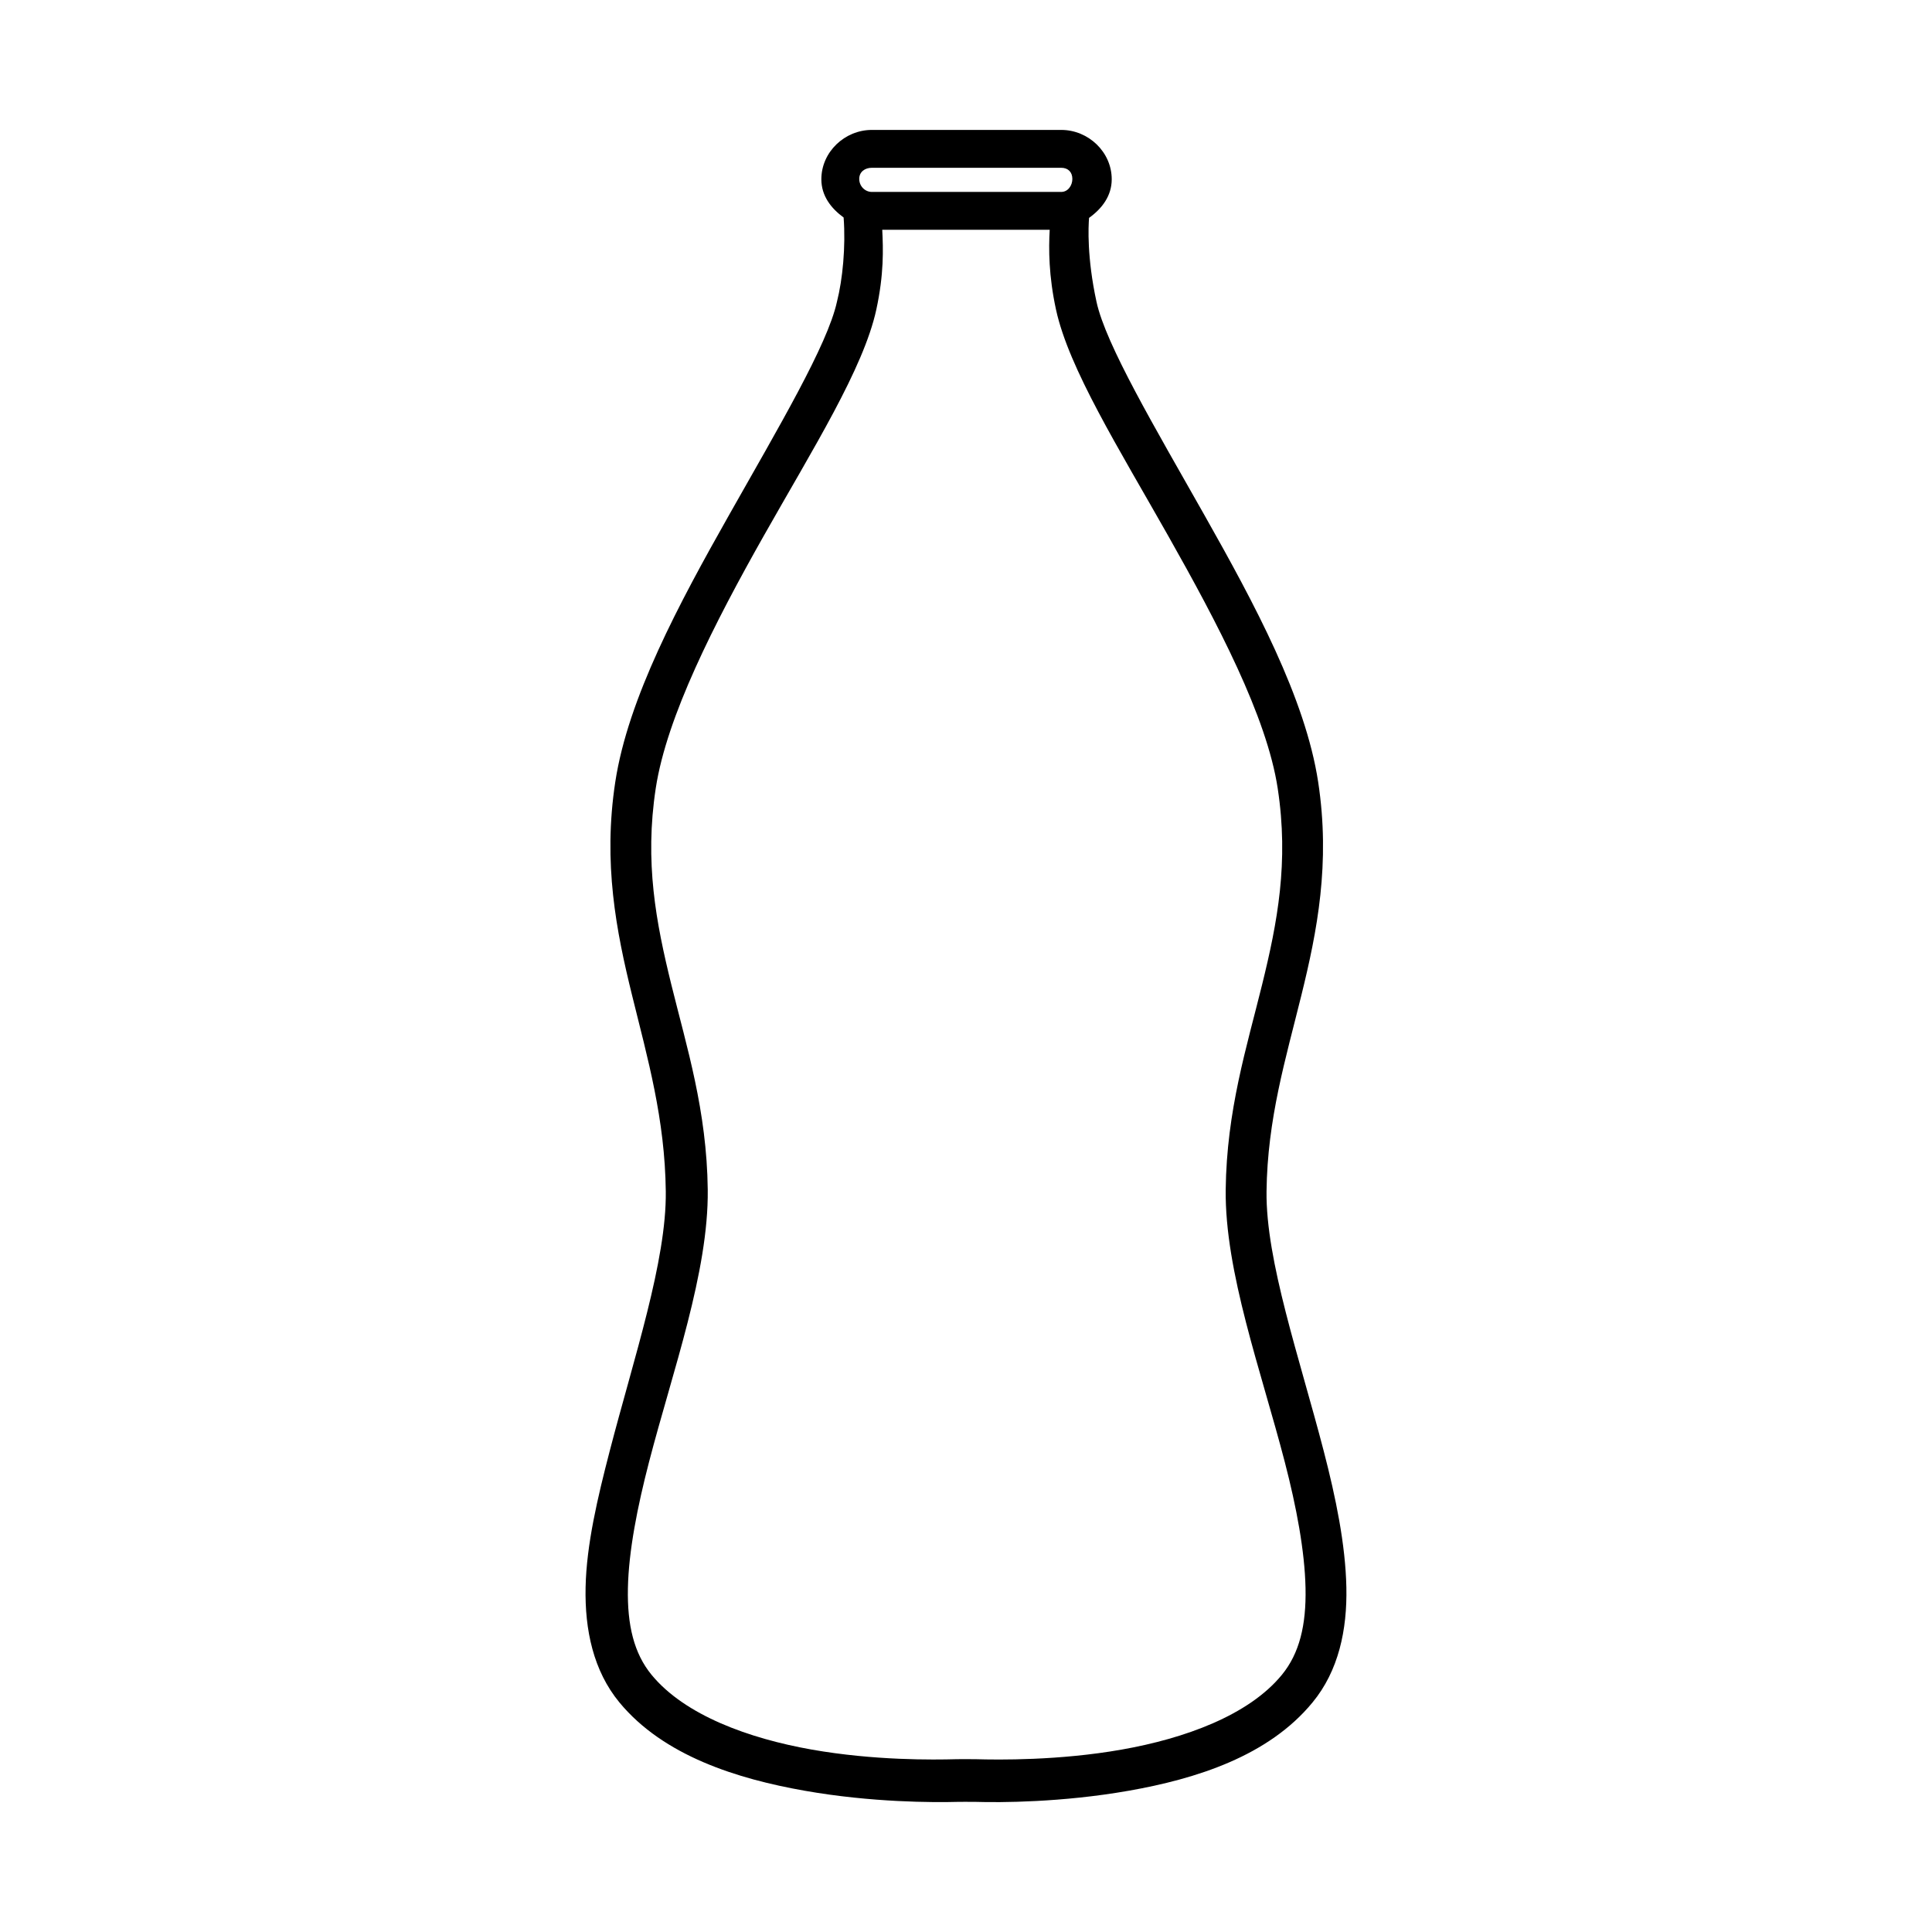 <?xml version="1.0" encoding="UTF-8"?>
<!-- Uploaded to: ICON Repo, www.svgrepo.com, Generator: ICON Repo Mixer Tools -->
<svg fill="#000000" width="800px" height="800px" version="1.1" viewBox="144 144 512 512" xmlns="http://www.w3.org/2000/svg">
 <path d="m375.05 178.43c-7.215 0-13.383 5.863-13.383 13.082 0 4.359 2.539 7.672 5.902 10.129 0.578 7.711-0.254 16.375-1.77 22.336-2.481 11.387-15.449 33.25-28.633 56.582-13.184 23.328-26.723 48.461-30.109 70.652-3.297 21.594 0.27 39.59 4.43 56.48 4.16 16.891 8.734 32.812 8.953 52.055 0.211 18.395-8.43 44.02-14.859 68.781-3.215 12.379-6.16 24.809-6.394 36.113-0.238 11.312 2.066 22.148 8.953 30.504 11.715 14.203 31.293 20.277 49.102 23.418s34.223 3.121 40.539 2.953c0 0 3.562-0.035 4.82 0 6.34 0.191 22.727 0.18 40.539-2.953 17.812-3.141 36.996-9.141 48.707-23.418 6.887-8.359 9.191-19.203 8.953-30.504-0.234-11.312-2.789-23.73-6.004-36.113-6.426-24.762-15.363-50.391-15.152-68.781 0.223-19.242 5.09-35.168 9.25-52.055 4.16-16.891 7.723-34.887 4.43-56.48-3.387-22.191-16.926-47.32-30.109-70.652-13.184-23.328-26.156-45.188-28.633-56.582-2.555-11.75-2.16-20-1.969-22.238 3.426-2.457 6.004-5.828 6.004-10.227 0-7.215-6.168-13.082-13.383-13.082zm0 10.035h50.184c1.809 0 2.953 1.141 2.953 2.953 0 1.715-1.145 3.445-2.953 3.445h-50.184c-1.809 0-3.344-1.523-3.344-3.445 0-1.902 1.535-2.953 3.344-2.953zm2.754 16.434h44.379c-0.289 5.086-0.277 12.188 1.672 21.156 3.398 15.613 16.645 36.789 29.719 59.926 13.074 23.133 26.129 47.91 29.027 66.914 2.992 19.602-0.059 35.512-4.133 52.055-4.074 16.547-9.402 33.352-9.645 54.316-0.25 21.812 9.391 48.02 15.645 72.129 3.129 12.055 5.305 23.676 5.512 33.457 0.203 9.789-1.602 17.328-6.297 23.027-8.812 10.738-25.805 16.852-42.41 19.777-16.605 2.934-32.758 2.723-38.672 2.551-1.895-0.051-5.215 0-5.215 0-5.934 0.16-21.668 0.379-38.277-2.551-16.609-2.934-33.598-9.082-42.41-19.777-4.695-5.695-6.504-13.234-6.297-23.027 0.203-9.789 2.481-21.402 5.609-33.457 6.258-24.105 15.797-50.312 15.547-72.129-0.242-20.965-5.57-37.773-9.645-54.316-4.074-16.547-7.125-32.449-4.133-52.055 2.902-19.004 15.562-43.777 28.633-66.914 13.074-23.137 26.418-44.316 29.816-59.926 2.047-9.406 1.828-16.129 1.574-21.156z"/>
</svg>